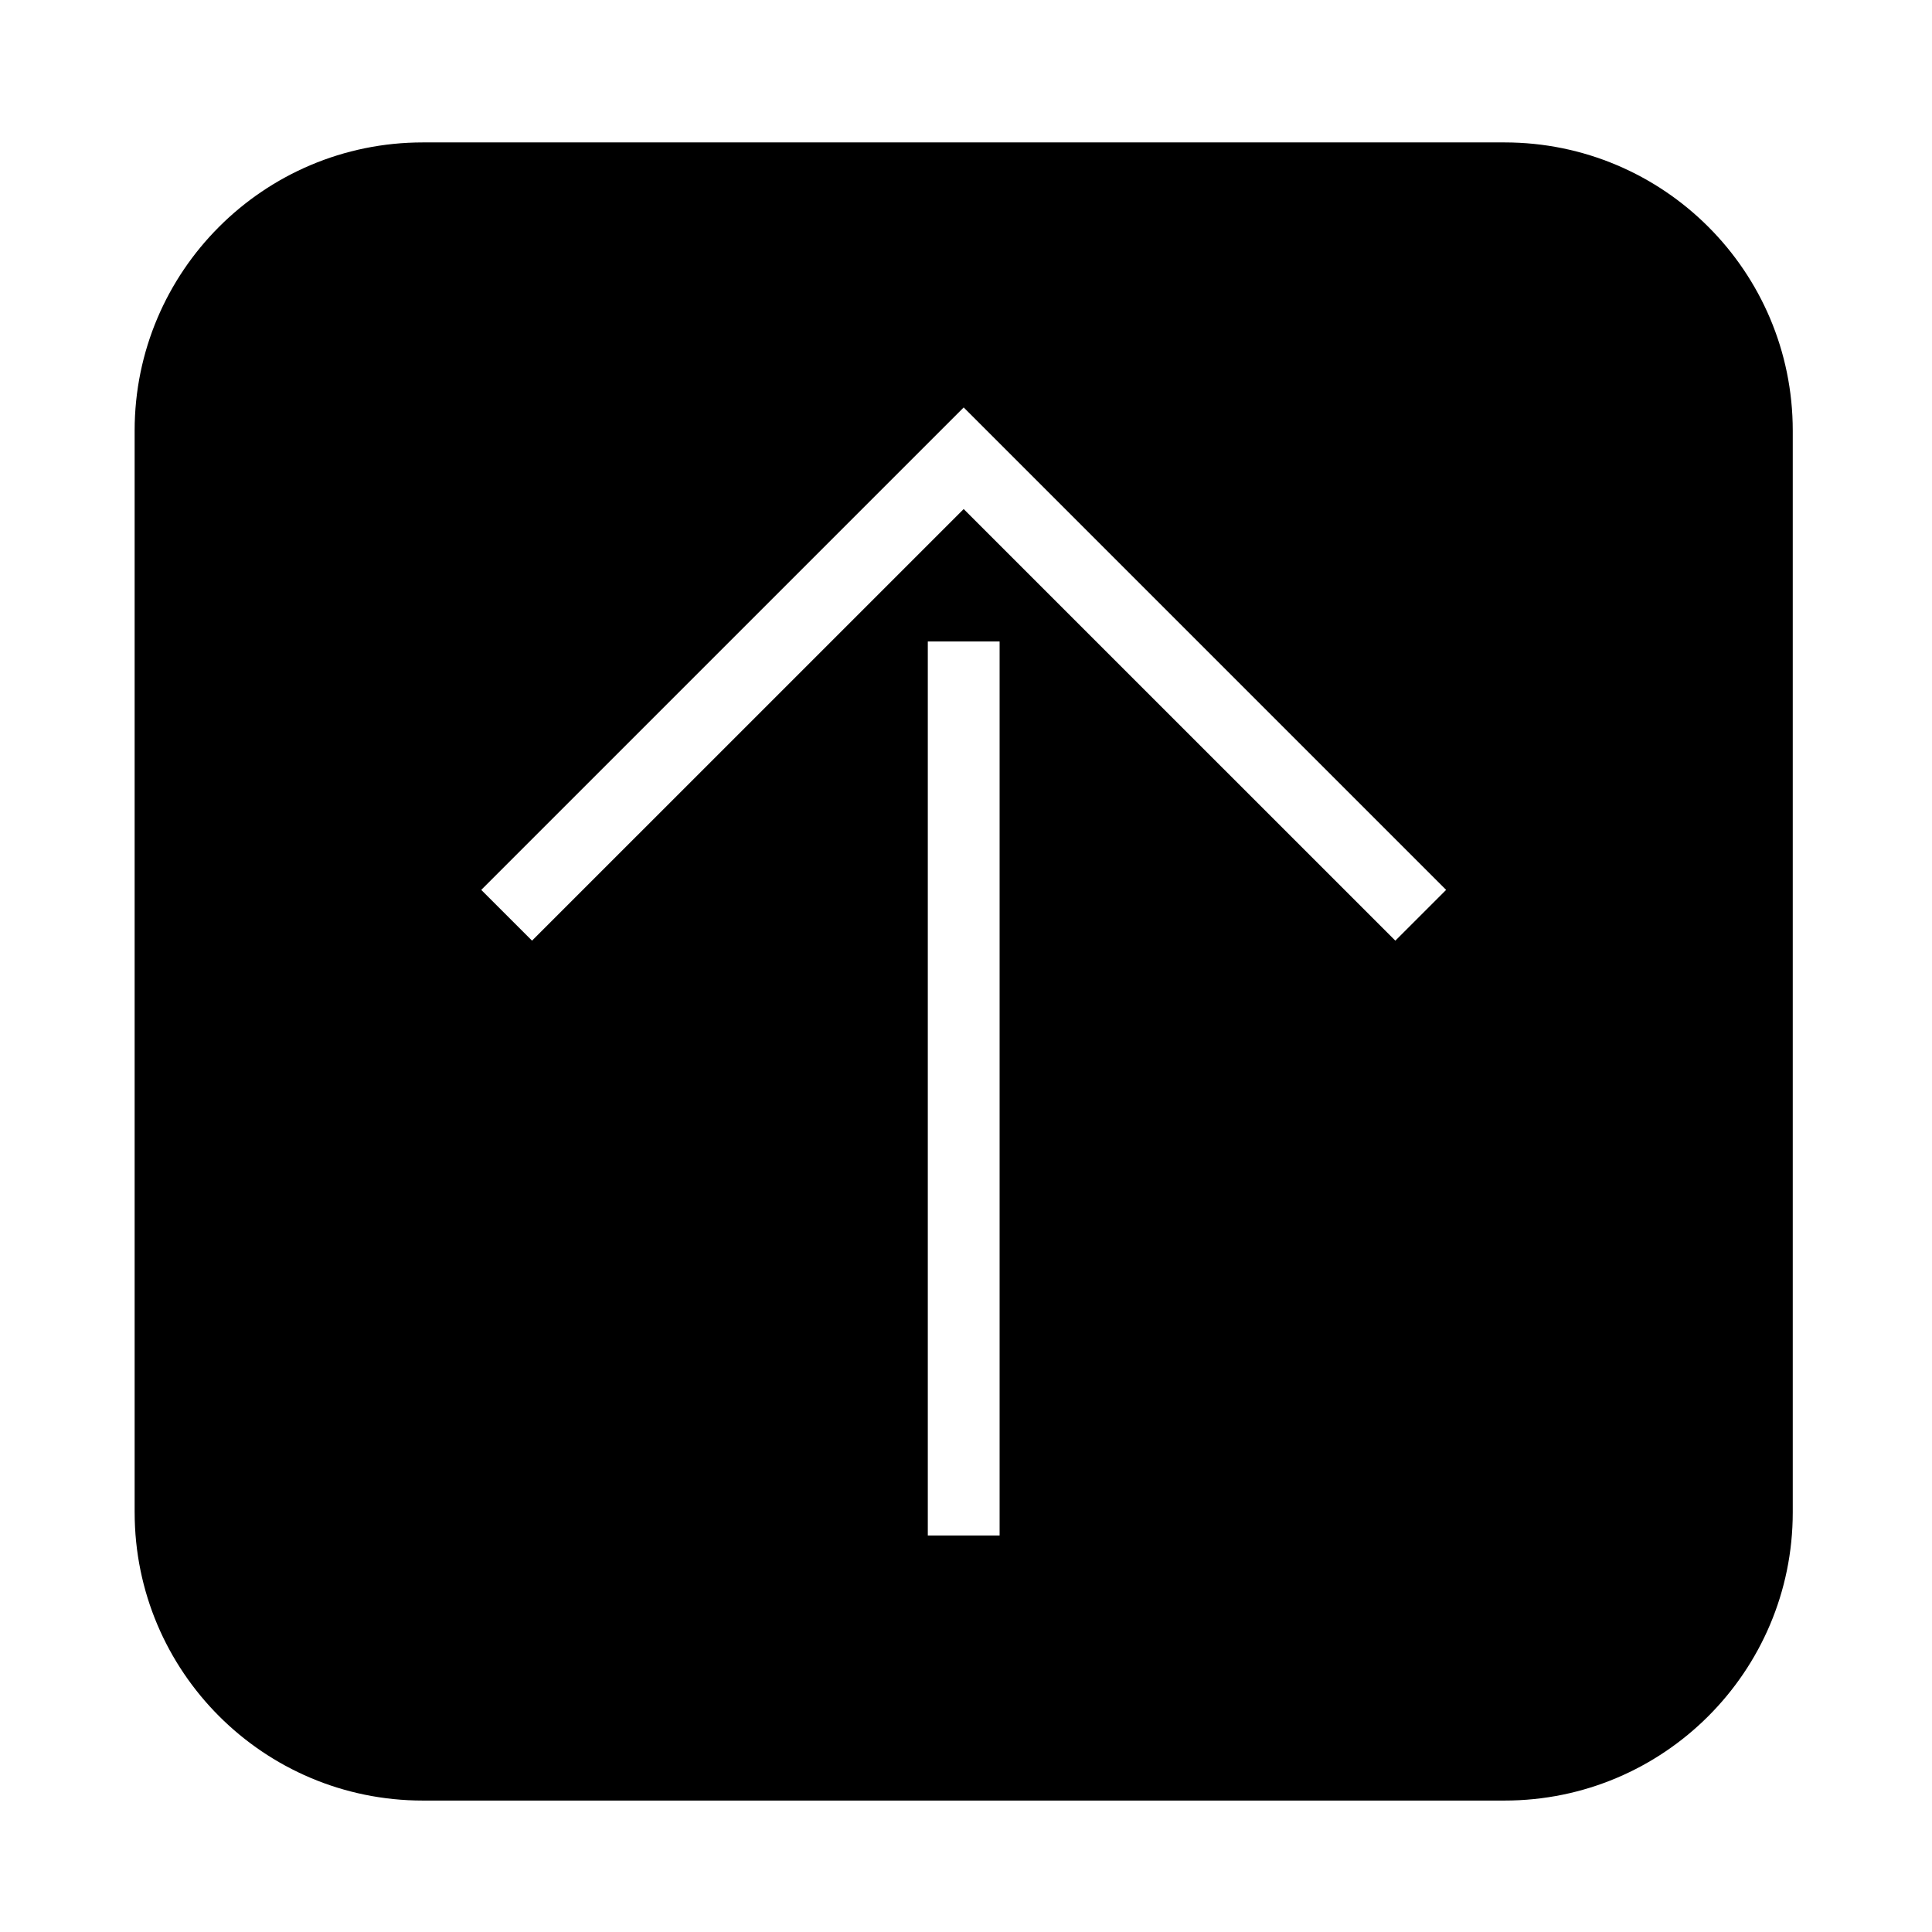 <?xml version="1.0" encoding="UTF-8"?>
<!-- The Best Svg Icon site in the world: iconSvg.co, Visit us! https://iconsvg.co -->
<svg fill="#000000" width="800px" height="800px" version="1.1" viewBox="144 144 512 512" xmlns="http://www.w3.org/2000/svg">
 <path d="m179.68 544.78v-286.65c0-42.195 34.195-76.387 76.379-76.387h286.66c42.184 0 76.379 34.195 76.379 76.387v286.65c0 42.184-34.195 76.387-76.379 76.387h-286.66c-42.184 0-76.375-34.203-76.375-76.387zm91.855-164.95 13.461 13.453 114.39-114.38 114.39 114.38 13.461-13.453-127.85-127.85-127.85 127.85m118.34 171.1h19.027v-236.93h-19.027z"/>
</svg>